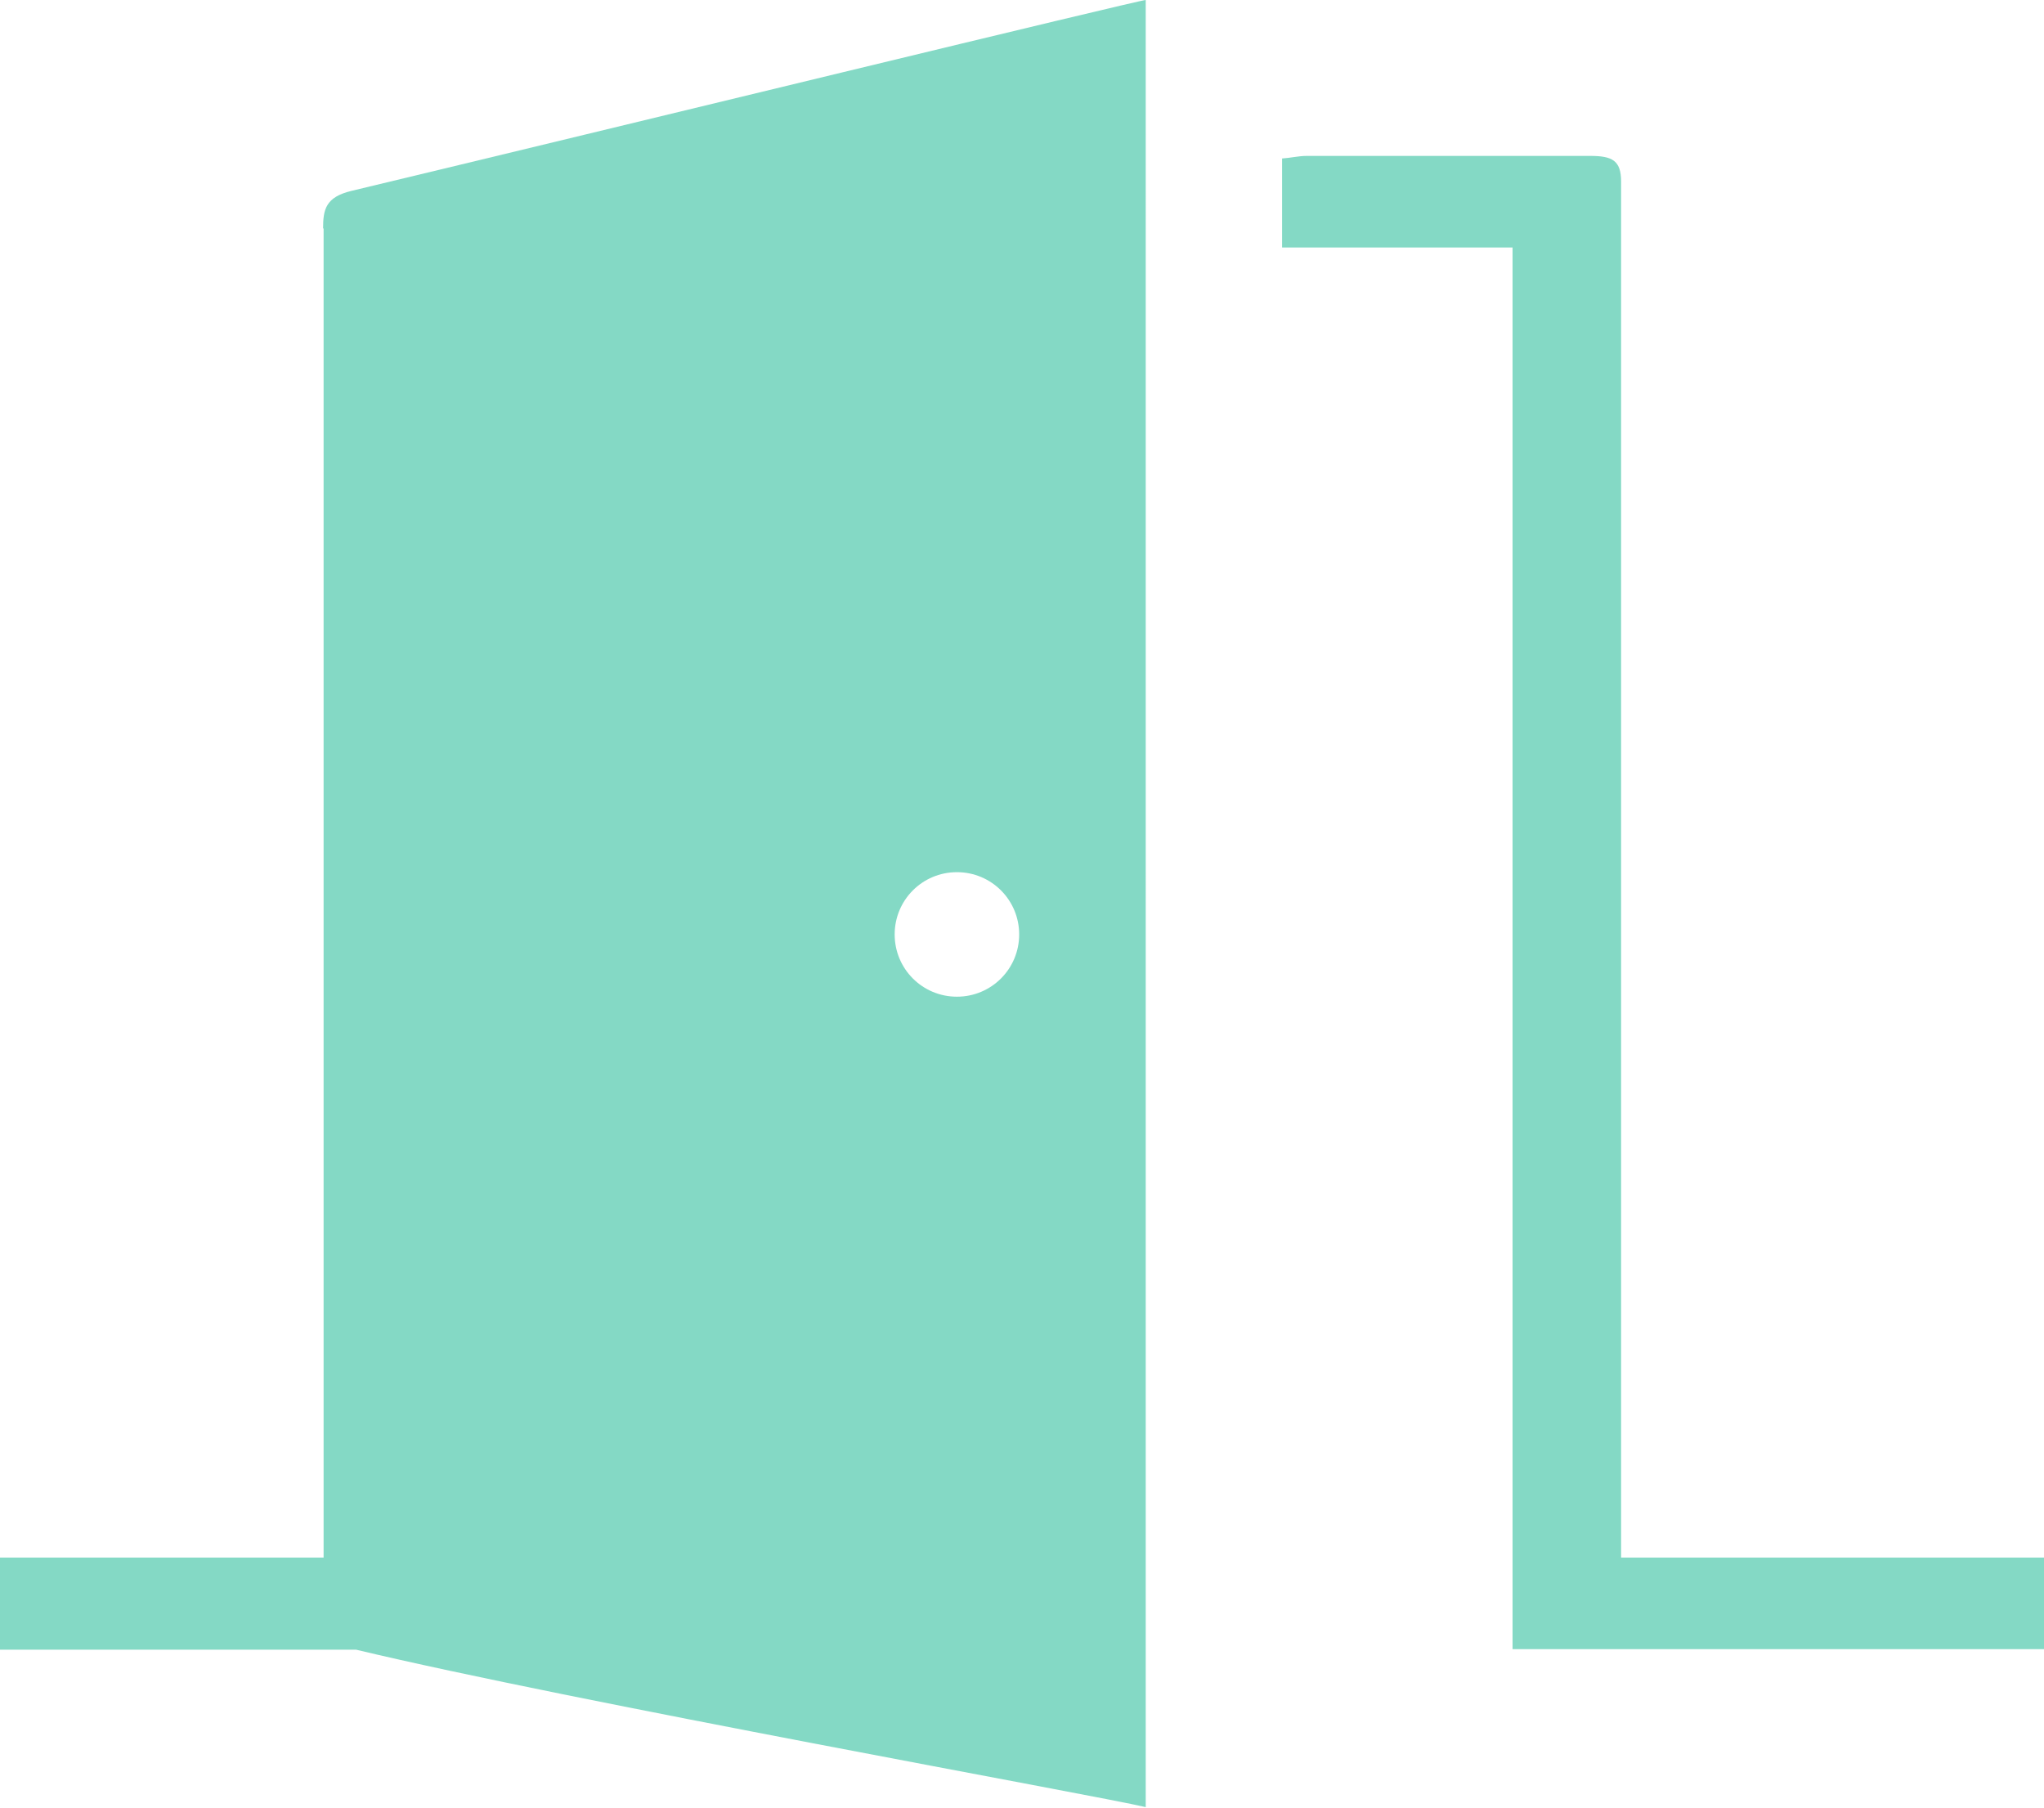 <?xml version="1.0" encoding="UTF-8"?>
<svg id="Layer_2" data-name="Layer 2" xmlns="http://www.w3.org/2000/svg" viewBox="0 0 39.73 35.13">
  <defs>
    <style>
      .cls-1 {
        fill: #84d9c5;
        stroke-width: 0px;
      }
    </style>
  </defs>
  <g id="txt">
    <g>
      <path class="cls-1" d="m39.73,30.27h-8.22V3.53c0-.41-.17-.5-.6-.5-1.84,0-3.68,0-5.51,0-.16,0-.32.04-.48.05v1.73h4.48v27.24s.92,0,1.5,0c.08,0,.15,0,.21,0h8.62v-1.79h0Z"/>
      <path class="cls-1" d="m6.29,4.44v25.83H0v1.79h6.9s.02,0,.02,0c4.18,1,14.38,2.83,15.35,3.06V0c-.13,0-10.39,2.5-15.44,3.71-.5.12-.55.36-.55.73h0Zm12.31,12.51c.67,0,1.21.54,1.21,1.21s-.54,1.21-1.21,1.21-1.21-.54-1.21-1.21.54-1.21,1.21-1.21Z"/>
    </g>
  </g>
</svg>